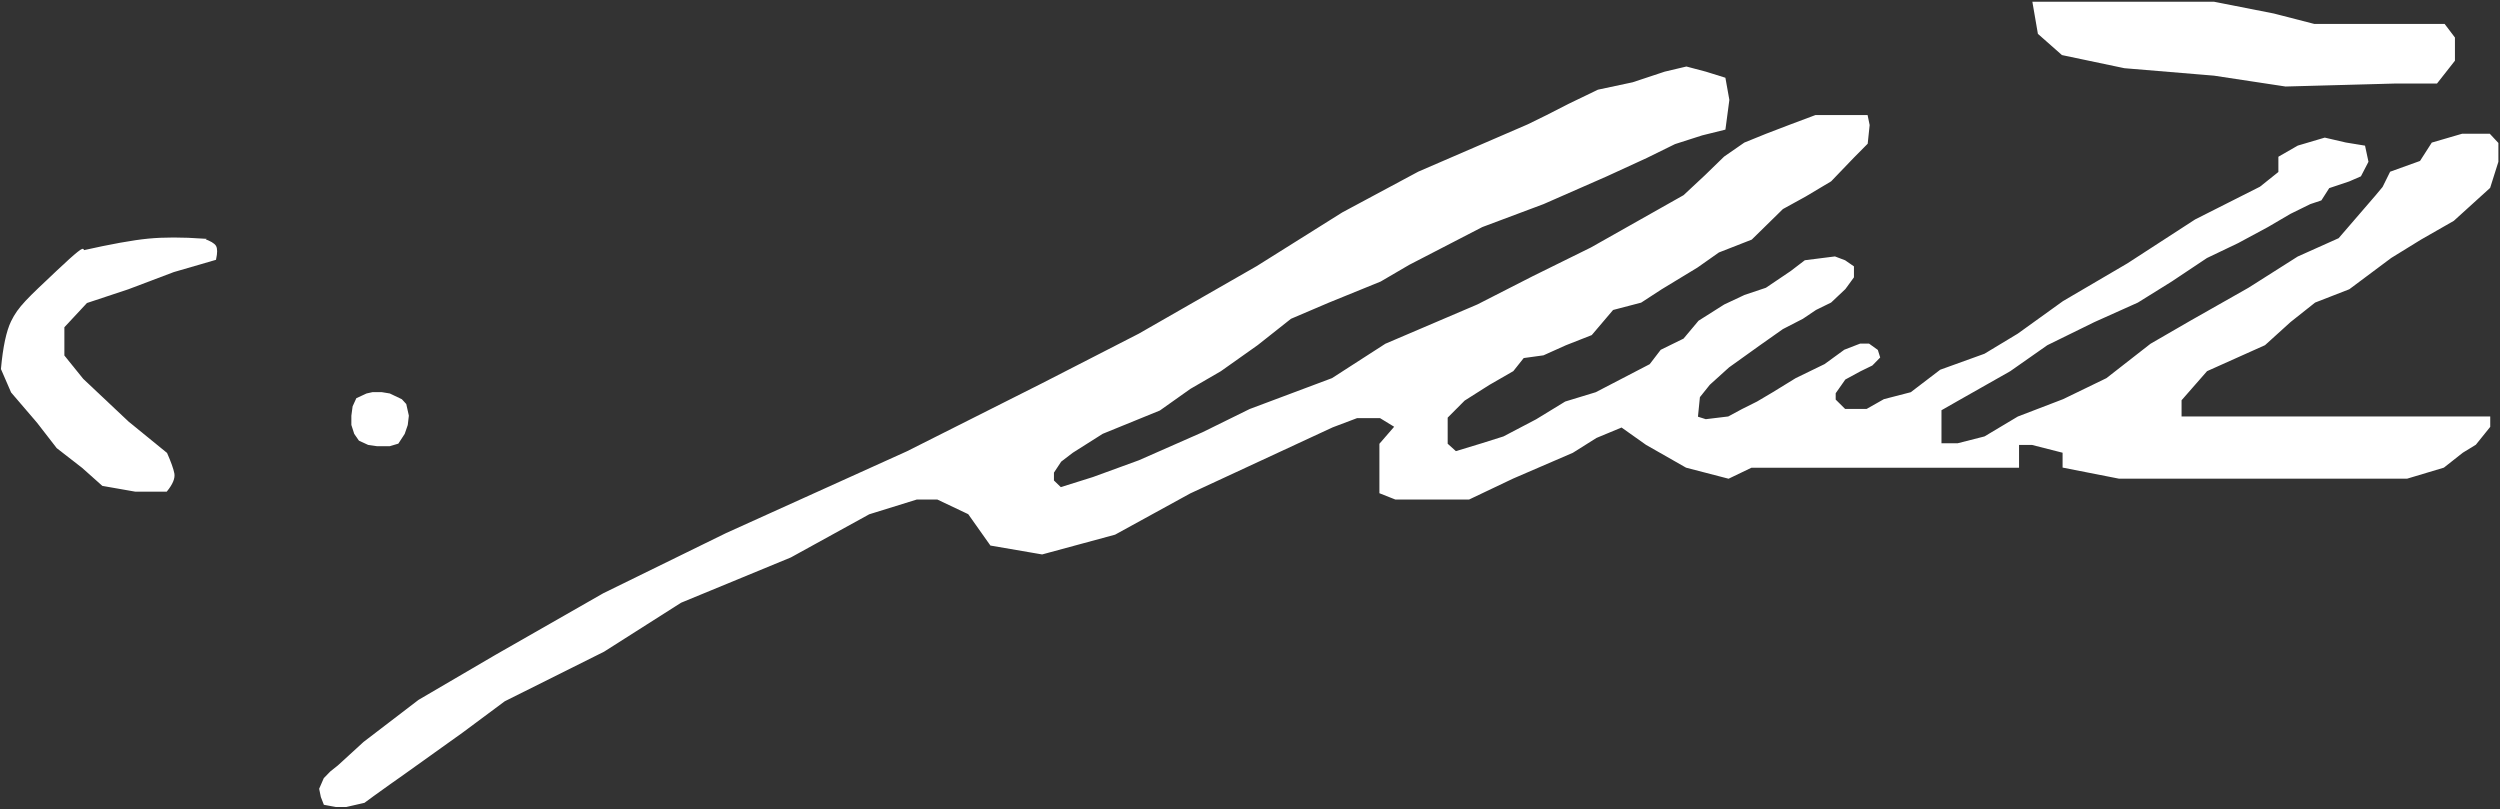 <svg height="482" viewBox="0 0 1489 482" width="1489" xmlns="http://www.w3.org/2000/svg"><rect x="0" y="0" width="1489" height="482" fill="#333333" stroke="none"/><g fill="#fff" fill-rule="evenodd" stroke="#fff" transform="translate(1.07 1.549)"><path d="m120.221 141.079c-12.862-.891-23.852-.891-32.971 0s-22.156 3.239-39.11 7.044c1.565-3.045-3.461.924-15.077 11.908-17.424 16.476-22.861 21.269-27.089 29.998-2.819 5.819-4.811 15.2-5.974 28.142l5.974 13.775 15.405 17.968 11.685 15.086 15.077 11.704 11.971 10.667 19.354 3.4h18.546c3.366-4.16 4.789-7.593 4.27-10.298-.519-2.705-1.943-6.688-4.27-11.948l-22.842-18.611-27.029-25.473-11.365-14.073v-17.204l13.669-14.674 24.725-8.204 27.112-10.255 24.869-7.231c.812-3.735.812-6.289 0-7.662-.812-1.373-3.121-2.726-6.928-4.059z"/><path d="m217.396 233.279-5.857 2.71-2.116 4.632-.723 5.439v5.417l1.663 5.173 2.685 3.865 5.276 2.435 5.312.772h7.301l4.922-1.466 3.658-5.606 1.781-5.173.638-5.417-1.499-6.713-2.475-2.713-7.025-3.355-4.682-.772h-5.407z"/><path d="m200.478 454.729-4.485 3.577-3.8 3.902-2.652 6.093.971 4.722 1.681 4.323 6.866 1.264h6.006l10.725-2.458 5.298-3.889 9.892-7.088 7.872-5.553 35.316-25.234 25.128-18.679 59.186-29.553 45.878-29.165 65.396-26.98 46.697-25.708 28.508-8.845h12.331l18.652 8.845 13.169 18.621 30.496 5.245 43.282-11.731 44.77-24.565 84.845-39.361 14.64-5.531h13.863l9.048 5.531-9.048 10.439v13.578 15.345l9.048 3.586h20.177 23.602l26.094-12.415 35.544-15.338 14.089-8.86 15.236-6.334 14.72 10.439 23.825 13.578 25.081 6.516 13.563-6.516h32.1 47.087 52.102 27.697v-13.578h8.265l18.674 4.756v8.822l33.142 6.516h60.52 64.314 23.182 23.478l21.729-6.516 11.18-8.822 7.764-4.756 8.402-10.439v-5.531h-72.553-95.917-15.373v-10.329l15.373-17.549 34.55-15.488 15.201-13.764 14.662-11.629 20.369-7.93 24.925-18.61 17.772-10.954 19.486-11.145 21.506-19.505 4.856-15.354v-10.922l-4.856-5.206h-16.166l-17.826 5.206-7 10.922-17.772 6.401-4.435 8.953-4.171 5.009-22.118 25.642-24.447 10.954-29.341 18.61-34.492 19.559-23.803 13.764-26.263 20.49-25.877 12.547-26.938 10.329-19.865 11.865-16.093 4.105h-10.24v-4.105-6.334-10.017l10.24-5.843 30.965-17.549 22.086-15.488 28.031-13.764 25.919-11.629 20.138-12.538 20.998-14.002 18.589-8.889 17.76-9.566 13.401-7.854 11.87-5.831 6.443-2.151 4.672-7.312 12.047-4.037 6.799-2.955 4.336-8.362-1.937-9.094-11.16-1.828-12.388-2.877-15.896 4.705-11.248 6.464v9.03l-11.199 8.953-38.639 19.505-40.352 26.167-38.338 22.472-26.938 19.381-19.865 11.99-26.333 9.509-17.569 13.407-16.031 4.142-10.318 5.843h-13.195l-5.896-5.843v-4.142l5.896-8.405 9.224-5.002 6.911-3.366 4.412-4.509-1.267-4.046-4.95-3.566h-5.105l-9.224 3.566-11.754 8.555-17.216 8.369-13.674 8.405-9.383 5.548-8.886 4.438-8.323 4.486-13.596 1.64-5.136-1.64 1.219-12.188 6.036-7.532 11.477-10.375 18.534-13.271 13.579-9.577 11.946-6.154 7.82-5.268 8.95-4.394 8.408-7.93 4.979-6.831v-6.1l-4.979-3.442-5.896-2.237-17.679 2.237-8.396 6.408-14.764 9.965-12.831 4.306-11.964 5.627-15.222 9.626-8.949 10.671-13.575 6.659-6.559 8.555-32.265 16.773-18.187 5.548-17.294 10.563-19.499 10.225-13.005 4.105-15.641 4.756-5.27-4.756v-4.105-6.334-5.531l10.293-10.329 14.802-9.391 14.169-8.158 6.256-7.875 11.894-1.634 13.296-5.978 15.295-6.012 12.737-14.987 16.797-4.394 12.183-7.93 21.305-12.93 12.763-8.993 19.532-7.64 18.55-18.182 13.55-7.459 15.166-9.045 13.387-13.947 8.216-8.292 1.135-10.857-1.135-5.478h-13.195-17.358l-14.612 5.478-14.764 5.651-12.831 5.206-11.964 8.292-11.305 10.992-12.866 12-55.292 31.215-34.773 17.159-32.839 16.764-54.76 23.39-31.793 20.49-49.026 18.39-28.201 13.88-37.827 16.664-27.417 10.005-19.422 6.097-4.452-4.308v-5.045l4.452-6.75 6.965-5.333 17.898-11.332 34.042-13.88 18.145-12.862 18.154-10.53 21.875-15.488 19.884-15.731 22.642-9.662 30.794-12.538 17.002-9.934 43.567-22.523 36.503-13.686 37.504-16.455 23.934-10.992 16.859-8.292 16.226-5.206 13.53-3.356 2.291-17.278-2.291-12.831-11.305-3.525-11.484-3.033-12.806 3.033-19.073 6.325-20.633 4.397-17.344 8.367-13.245 6.771-11.168 5.478-65.187 28.18-45.221 24.247-50.978 31.989-70.238 40.242-57.843 29.658-80.356 40.445-107.743 48.732-73.027 35.788-64.313 36.744-45.688 26.738-32.69 25.008z"/><path d="m1210 0 3.161 18.354 14.103 12.439 37.014 7.781 53.339 4.44 42.609 6.466 64.658-1.759h25.262l10.443-13.287v-13.467l-5.874-7.75h-77.405l-24.144-6.219-35.55-6.998h-49.305-51.326z"/></g></svg>